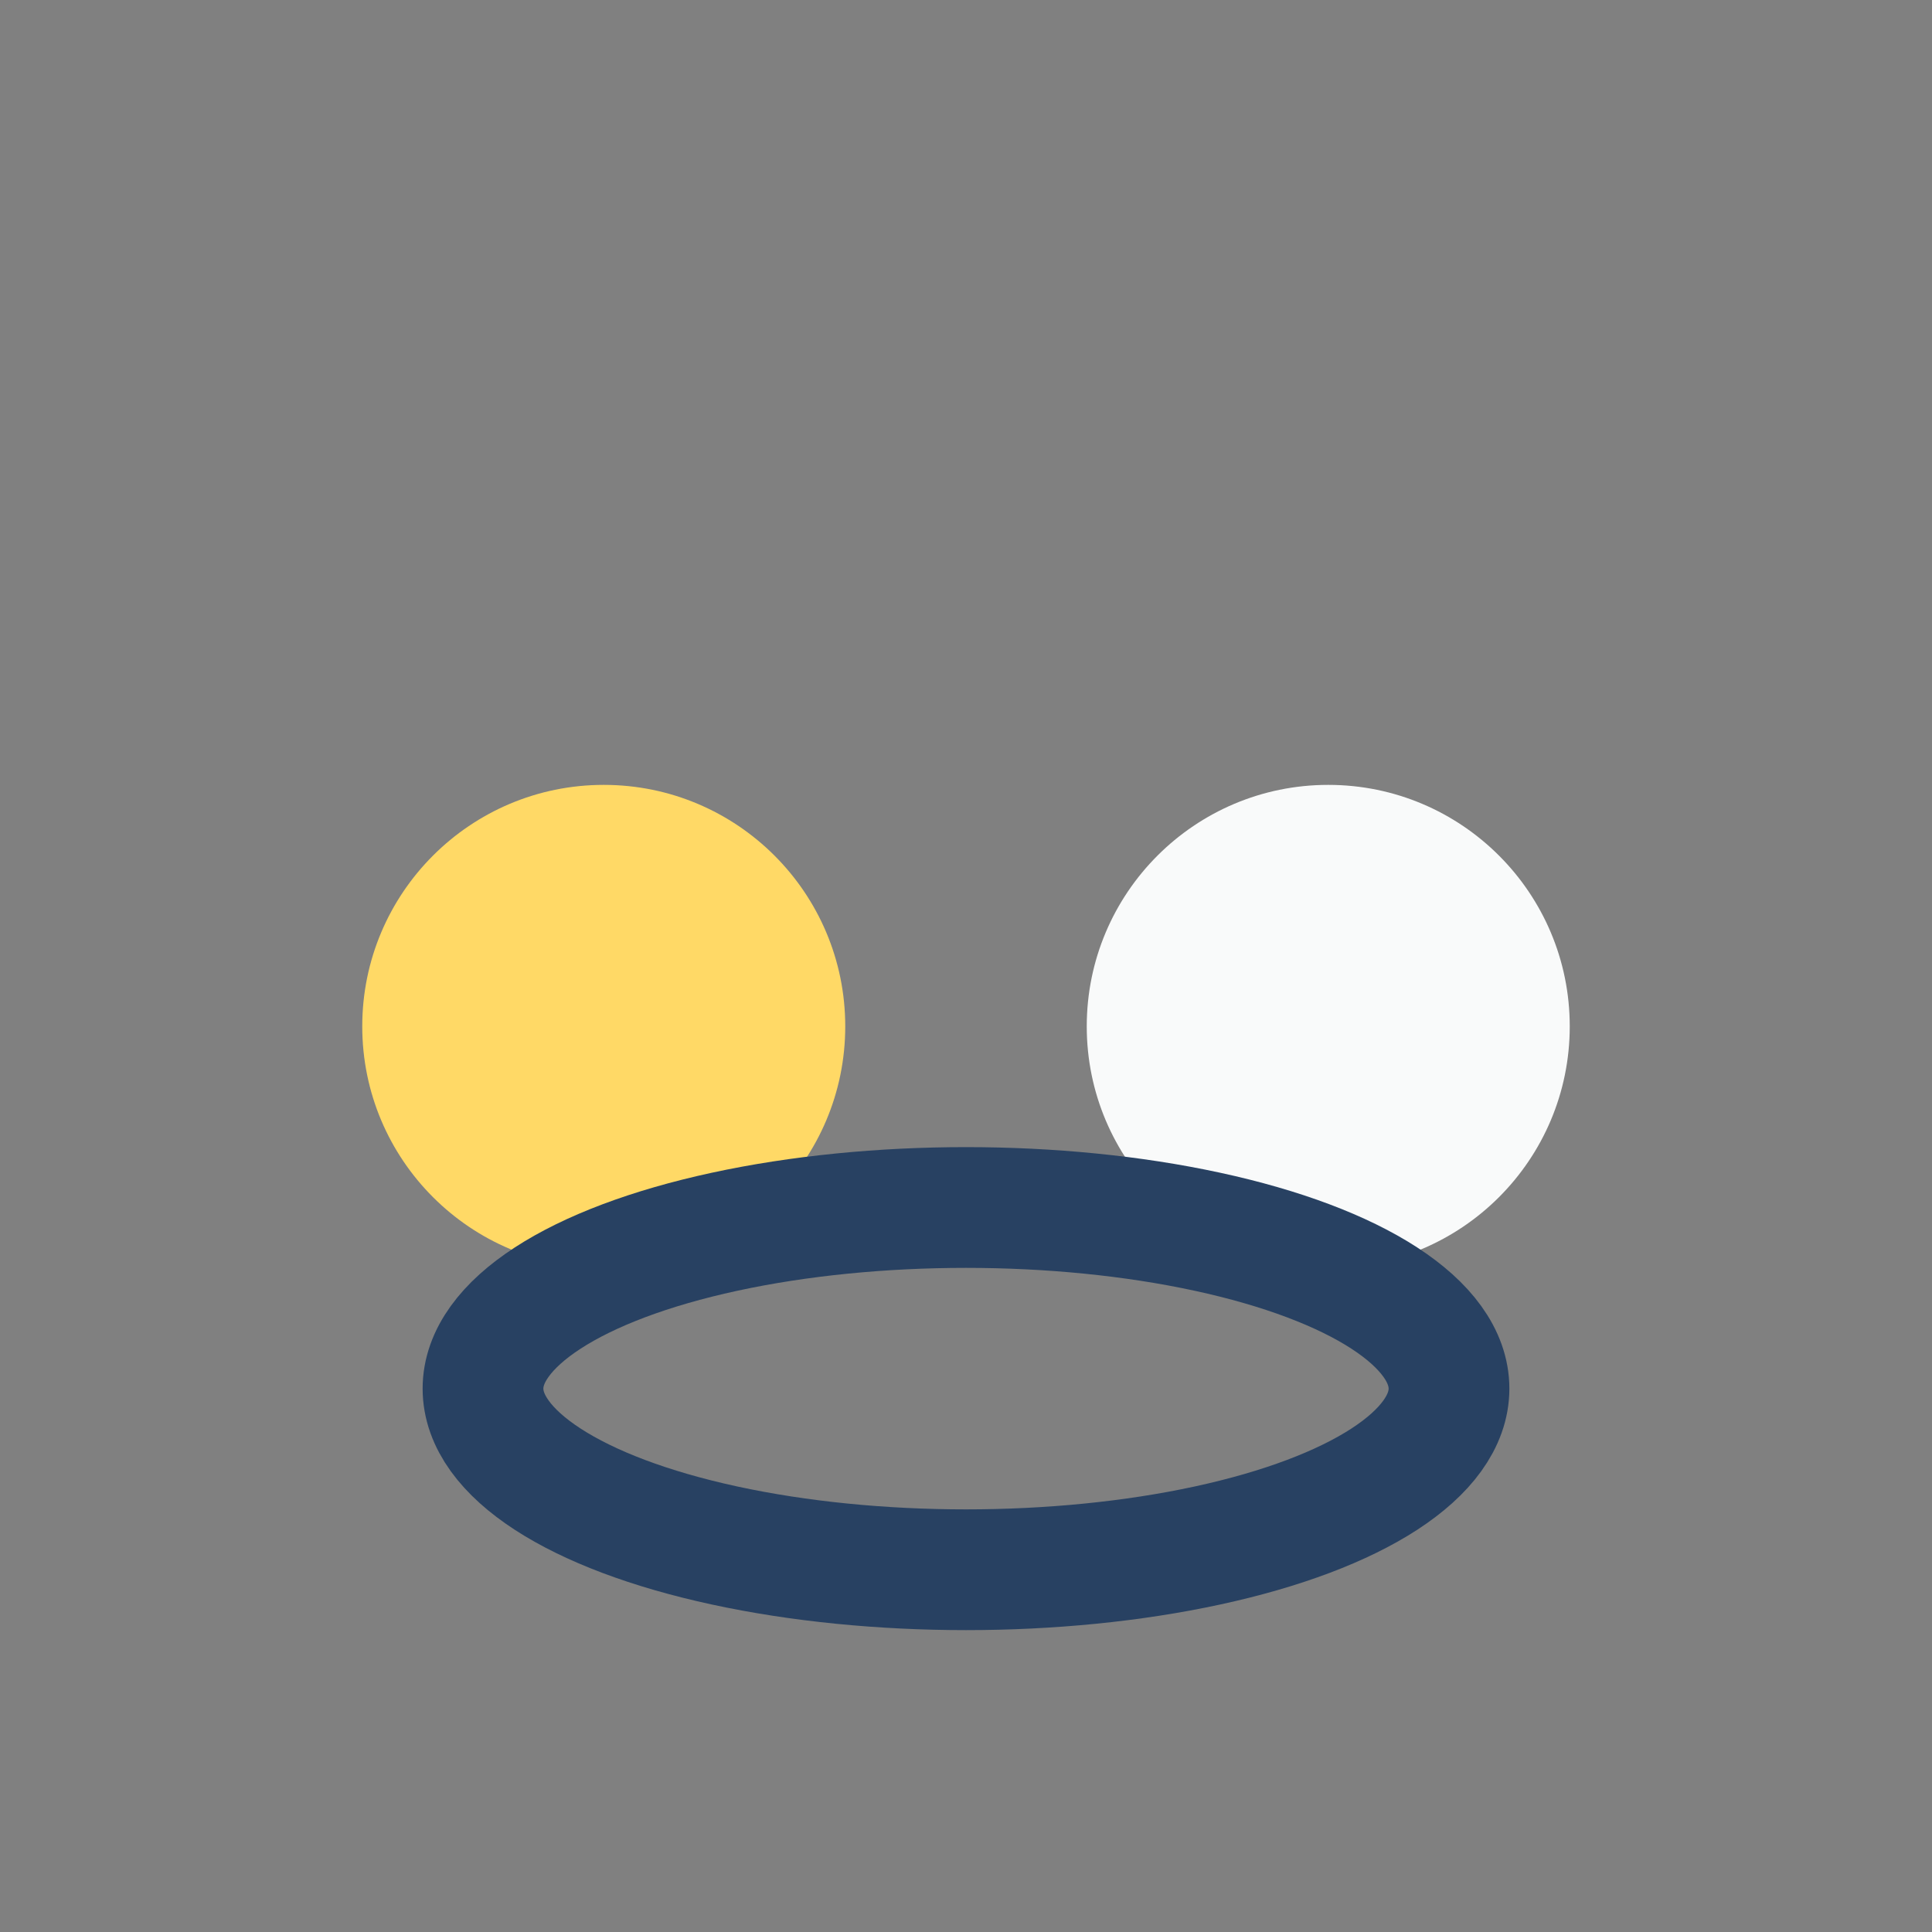 <?xml version="1.0" encoding="UTF-8"?>
<svg xmlns="http://www.w3.org/2000/svg" width="32" height="32" viewBox="0 0 32 32"><rect x="0" y="0" width="32" height="32" fill="#808080" stroke="none"/><circle cx="10" cy="17" r="4" fill="#FFD966"/><circle cx="22" cy="17" r="4" fill="#F9FAFA"/><ellipse cx="16" cy="23" rx="8" ry="3" fill="none" stroke="#284162" stroke-width="2"/></svg>